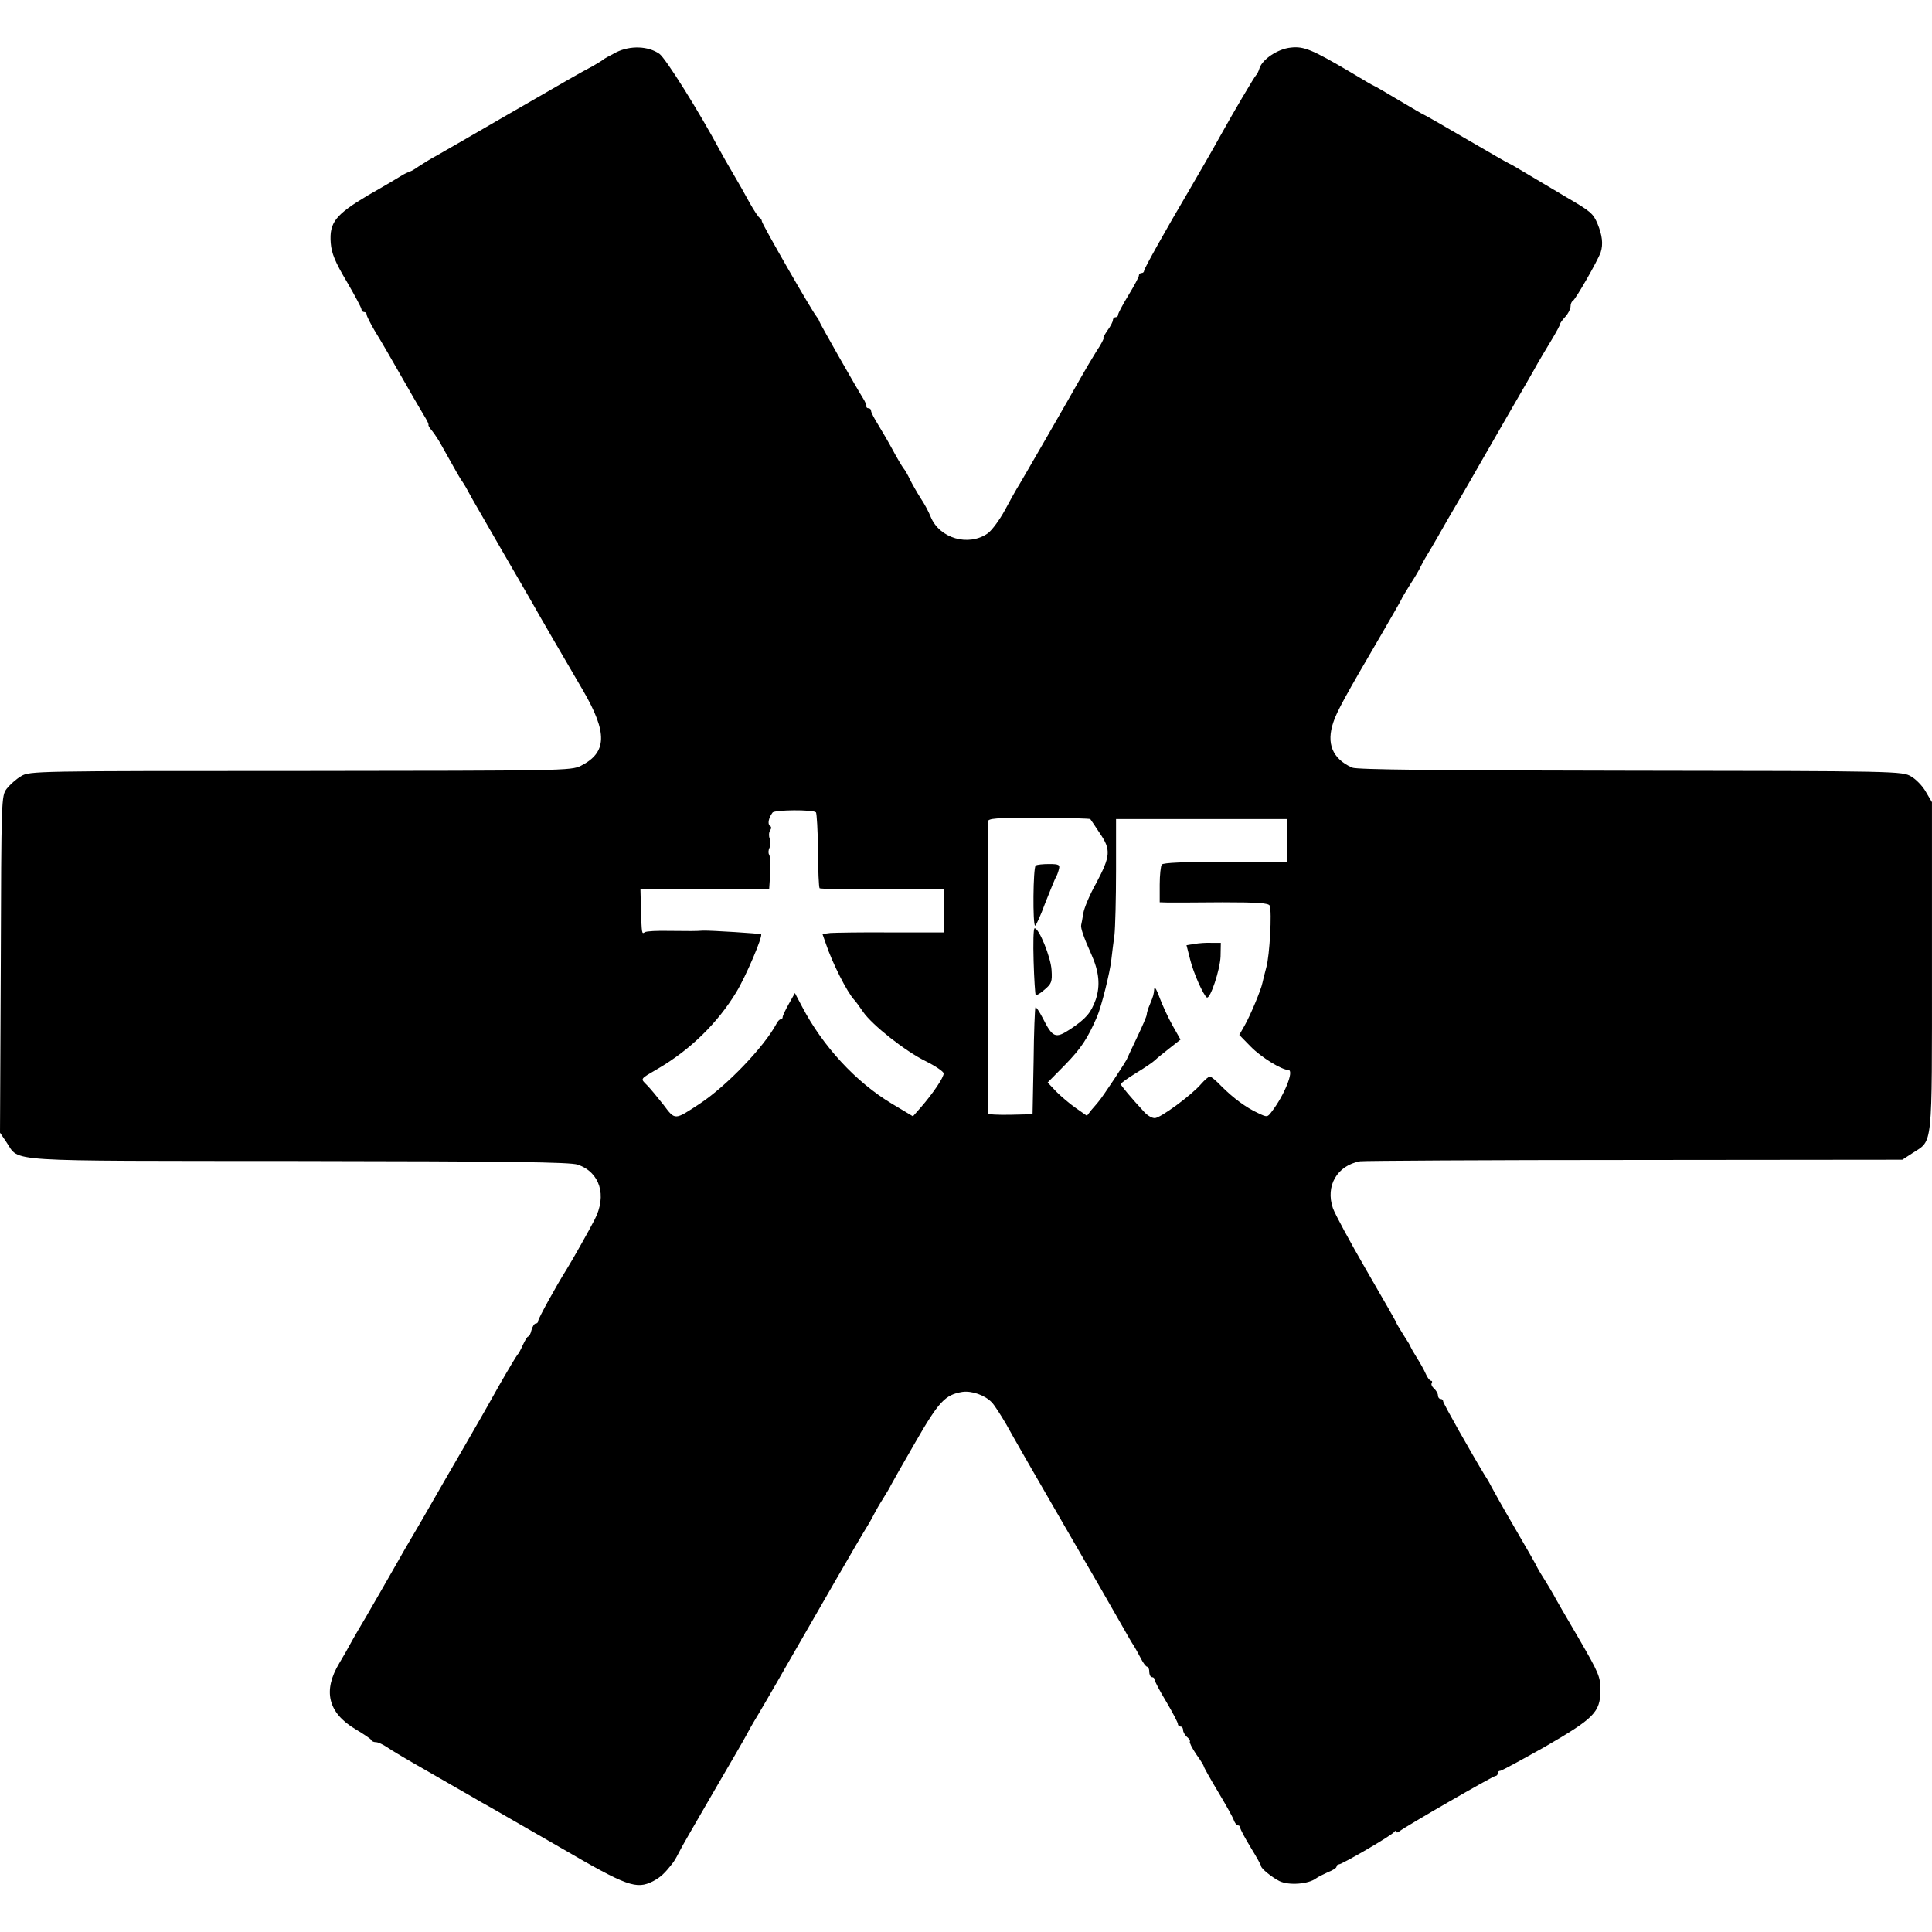 <?xml version="1.0" standalone="no"?>
<!DOCTYPE svg PUBLIC "-//W3C//DTD SVG 20010904//EN"
 "http://www.w3.org/TR/2001/REC-SVG-20010904/DTD/svg10.dtd">
<svg version="1.0" xmlns="http://www.w3.org/2000/svg"
 width="743pt" height="743pt" viewBox="0 0 743 743"
 preserveAspectRatio="xMidYMid meet">
<g transform="translate(0,743) scale(0.1,-0.1)"
fill="#000000" stroke="none">
<path d="M2370 7229 c-25 -13 -47 -25 -50 -28 -3 -3 -21 -14 -40 -25 -51 -27
-91 -50 -335 -191 -121 -70 -240 -139 -265 -153 -25 -13 -56 -33 -70 -42 -14
-10 -29 -19 -35 -20 -5 -2 -19 -8 -30 -15 -11 -7 -68 -41 -128 -75 -128 -76
-151 -106 -145 -185 3 -39 17 -73 61 -147 31 -53 57 -102 57 -107 0 -6 5 -11
10 -11 6 0 10 -4 10 -10 0 -5 14 -33 31 -62 36 -59 43 -72 124 -213 31 -55 64
-110 71 -122 8 -13 13 -25 12 -27 -2 -2 4 -12 13 -22 9 -11 28 -39 41 -64 49
-88 70 -125 78 -135 4 -5 21 -35 37 -65 17 -30 70 -122 118 -205 48 -82 97
-168 110 -190 23 -42 146 -253 197 -340 95 -163 93 -239 -8 -290 -38 -19 -67
-19 -1079 -20 -1022 0 -1041 0 -1074 -20 -19 -11 -43 -33 -55 -48 -21 -28 -21
-35 -23 -676 l-3 -647 25 -37 c53 -77 -32 -71 1125 -72 807 -1 1043 -4 1072
-14 85 -29 113 -118 65 -211 -21 -41 -84 -153 -107 -190 -41 -65 -110 -191
-110 -199 0 -6 -4 -11 -10 -11 -5 0 -12 -11 -16 -25 -3 -14 -9 -25 -13 -25 -3
0 -12 -15 -20 -32 -8 -18 -17 -35 -21 -38 -3 -3 -35 -56 -71 -119 -66 -118
-85 -150 -149 -261 -21 -36 -47 -81 -58 -100 -11 -19 -52 -91 -92 -160 -41
-69 -90 -154 -110 -190 -20 -36 -67 -116 -103 -179 -37 -62 -67 -115 -67 -116
0 -1 -16 -29 -35 -61 -64 -106 -44 -191 62 -254 32 -19 60 -38 61 -42 2 -5 10
-8 18 -8 8 0 27 -9 42 -19 15 -11 88 -54 162 -96 74 -43 150 -86 167 -96 18
-11 50 -29 70 -40 21 -12 143 -82 271 -156 254 -148 289 -160 353 -128 30 16
45 30 76 70 5 6 14 21 21 35 17 34 44 79 152 266 51 87 102 175 112 194 10 19
23 42 28 50 9 14 82 139 121 208 77 134 87 151 194 337 54 94 108 186 120 205
12 19 24 42 28 50 4 8 18 33 32 55 14 22 28 46 31 53 4 8 46 82 94 165 91 158
115 183 181 194 36 5 86 -12 113 -40 10 -10 35 -49 56 -85 20 -37 120 -211
222 -387 102 -176 202 -349 222 -385 20 -36 41 -72 47 -80 5 -8 17 -30 26 -47
9 -18 20 -33 25 -33 4 0 8 -9 8 -20 0 -11 5 -20 10 -20 6 0 10 -4 10 -9 0 -5
20 -44 45 -85 25 -42 45 -81 45 -86 0 -6 5 -10 10 -10 6 0 10 -6 10 -14 0 -7
7 -19 15 -26 9 -7 13 -15 11 -18 -3 -2 8 -24 24 -48 17 -23 30 -45 30 -48 0
-3 24 -46 54 -96 30 -50 58 -100 61 -110 4 -11 11 -20 16 -20 5 0 9 -4 9 -10
0 -5 18 -39 40 -75 22 -36 40 -68 40 -72 0 -9 42 -43 70 -57 36 -18 112 -12
141 10 8 6 29 16 46 24 18 7 33 16 33 21 0 5 4 9 9 9 12 0 205 112 213 125 4
5 8 6 8 1 0 -5 6 -4 13 2 21 17 359 212 368 212 5 0 9 5 9 10 0 6 4 10 10 10
5 0 82 42 171 92 190 110 213 133 214 217 0 52 -5 65 -84 201 -47 80 -91 156
-98 170 -8 14 -23 39 -33 55 -11 17 -23 37 -27 45 -3 8 -43 78 -88 155 -45 77
-84 147 -88 155 -4 8 -15 29 -26 45 -51 84 -161 278 -161 286 0 5 -4 9 -10 9
-5 0 -10 6 -10 14 0 7 -7 19 -15 26 -8 7 -12 16 -9 21 3 5 2 9 -3 9 -4 0 -14
12 -20 27 -7 16 -23 44 -35 63 -12 19 -22 37 -23 40 0 3 -13 24 -28 47 -15 24
-27 44 -27 46 0 3 -52 93 -115 202 -63 109 -121 216 -129 239 -29 85 16 164
105 180 13 2 488 5 1054 5 l1031 1 40 26 c78 51 74 8 74 717 l0 632 -23 39
c-12 22 -38 49 -57 60 -34 20 -48 21 -1080 22 -747 1 -1052 4 -1070 12 -76 34
-100 93 -72 175 13 40 47 102 181 331 44 76 81 140 81 142 0 2 15 27 33 56 19
29 37 60 40 68 4 8 15 29 25 45 10 17 30 50 44 75 14 25 49 86 78 135 29 50
63 108 75 130 13 22 64 112 115 200 51 88 102 176 112 195 11 19 35 60 54 91
19 31 34 60 34 63 0 4 9 16 20 28 11 12 20 30 20 39 0 10 4 19 8 21 10 4 97
156 108 188 10 31 6 65 -12 109 -17 40 -26 48 -119 102 -38 23 -103 61 -143
85 -40 24 -74 44 -76 44 -2 0 -77 43 -166 95 -89 52 -164 95 -166 95 -2 0 -44
25 -95 55 -50 30 -93 55 -95 55 -2 0 -43 24 -91 53 -146 86 -179 100 -229 94
-50 -5 -109 -45 -120 -79 -4 -13 -10 -25 -14 -28 -5 -4 -87 -142 -140 -238
-19 -35 -95 -167 -121 -211 -81 -137 -169 -294 -169 -302 0 -5 -4 -9 -10 -9
-5 0 -10 -4 -10 -10 0 -5 -18 -39 -40 -75 -22 -36 -40 -70 -40 -75 0 -6 -4
-10 -10 -10 -5 0 -10 -5 -10 -11 0 -6 -9 -24 -21 -40 -11 -16 -18 -29 -15 -29
3 0 -9 -24 -28 -52 -18 -29 -44 -73 -58 -98 -41 -73 -237 -414 -248 -430 -5
-8 -26 -46 -46 -83 -20 -37 -50 -77 -65 -88 -74 -52 -186 -20 -220 64 -7 18
-24 50 -39 72 -14 22 -32 54 -40 70 -8 17 -19 37 -26 45 -6 8 -25 40 -41 70
-16 30 -42 74 -56 97 -15 24 -27 47 -27 53 0 5 -4 10 -10 10 -5 0 -9 3 -8 8 1
4 -5 18 -14 32 -24 38 -168 291 -168 296 0 3 -5 10 -10 17 -17 20 -210 356
-210 366 0 5 -4 11 -8 13 -5 2 -22 28 -39 58 -16 30 -45 81 -64 113 -19 32
-41 71 -49 86 -82 153 -210 357 -234 374 -43 30 -111 33 -166 6z m768 -2923
c3 -4 7 -70 8 -147 0 -76 3 -142 6 -145 3 -3 112 -5 242 -4 l236 1 0 -84 0
-83 -202 0 c-112 1 -217 -1 -234 -2 l-31 -4 13 -37 c25 -75 82 -187 109 -216
6 -6 21 -27 34 -46 35 -51 163 -152 241 -190 38 -19 69 -40 69 -47 1 -15 -41
-77 -88 -131 l-30 -34 -82 49 c-138 83 -265 221 -344 372 l-28 53 -23 -41
c-13 -23 -24 -46 -24 -51 0 -5 -3 -9 -8 -9 -4 0 -12 -8 -17 -19 -47 -87 -189
-236 -293 -305 -99 -65 -95 -65 -141 -4 -23 29 -51 63 -63 75 -26 26 -28 22
42 63 125 73 230 176 302 295 37 61 102 214 95 222 -4 3 -193 15 -224 14 -26
-2 -50 -2 -130 -1 -45 1 -87 -1 -93 -5 -12 -8 -12 -8 -15 88 l-2 77 248 0 247
0 4 61 c1 34 0 66 -4 72 -4 6 -3 18 1 26 5 9 5 25 1 36 -4 11 -3 25 2 32 5 7
5 14 -1 17 -10 7 -5 31 10 51 8 11 156 12 167 1z m1055 -26 c2 -3 19 -27 37
-55 43 -63 41 -87 -14 -191 -25 -44 -47 -97 -50 -117 -3 -20 -7 -40 -8 -44 -3
-11 10 -49 39 -113 30 -67 35 -120 17 -174 -19 -52 -37 -73 -98 -114 -57 -37
-67 -34 -106 43 -13 25 -25 43 -28 41 -2 -3 -6 -96 -7 -208 l-4 -203 -85 -2
c-47 -1 -86 1 -87 5 -1 10 -1 1104 0 1122 1 13 28 15 195 15 107 0 197 -3 199
-5z m757 -83 l0 -82 -237 0 c-156 1 -241 -3 -245 -10 -4 -5 -8 -40 -8 -77 l0
-68 33 -1 c17 0 111 0 208 1 136 0 178 -3 182 -13 9 -23 0 -191 -13 -237 -7
-25 -13 -52 -15 -60 -5 -26 -46 -124 -68 -163 l-21 -37 44 -45 c40 -41 118
-89 145 -90 23 -1 -16 -98 -65 -161 -16 -21 -17 -21 -51 -5 -48 22 -97 59
-141 103 -20 21 -40 38 -45 38 -5 0 -20 -13 -34 -29 -38 -44 -157 -131 -178
-131 -11 0 -28 10 -40 23 -51 55 -91 103 -91 108 0 3 27 23 60 43 33 20 65 42
72 49 7 7 32 27 56 46 l42 33 -30 53 c-17 30 -39 78 -50 107 -10 29 -19 45
-21 36 -2 -23 -3 -27 -17 -61 -7 -16 -12 -33 -12 -39 0 -6 -17 -45 -37 -87
-20 -42 -37 -78 -38 -81 0 -6 -96 -151 -110 -166 -5 -7 -18 -21 -28 -33 l-17
-22 -43 30 c-23 16 -57 45 -75 63 l-33 35 68 69 c61 63 85 99 122 184 17 40
50 171 55 220 3 25 8 68 12 95 3 28 6 139 6 248 l0 197 329 0 329 0 0 -83z"/>
<path d="M3983 4101 c-10 -7 -12 -231 -2 -231 3 0 21 39 39 88 19 48 37 92 40
97 4 6 9 19 12 31 5 18 1 21 -37 21 -23 0 -47 -2 -52 -6z"/>
<path d="M3975 3734 c2 -70 6 -128 8 -131 3 -2 18 7 34 21 27 23 30 30 27 76
-3 49 -48 160 -65 160 -5 0 -6 -57 -4 -126z"/>
<path d="M4594 3800 l-31 -5 14 -55 c13 -53 51 -137 64 -146 13 -8 51 106 53
158 l1 52 -35 0 c-19 1 -49 -1 -66 -4z"/>
</g>
</svg>
